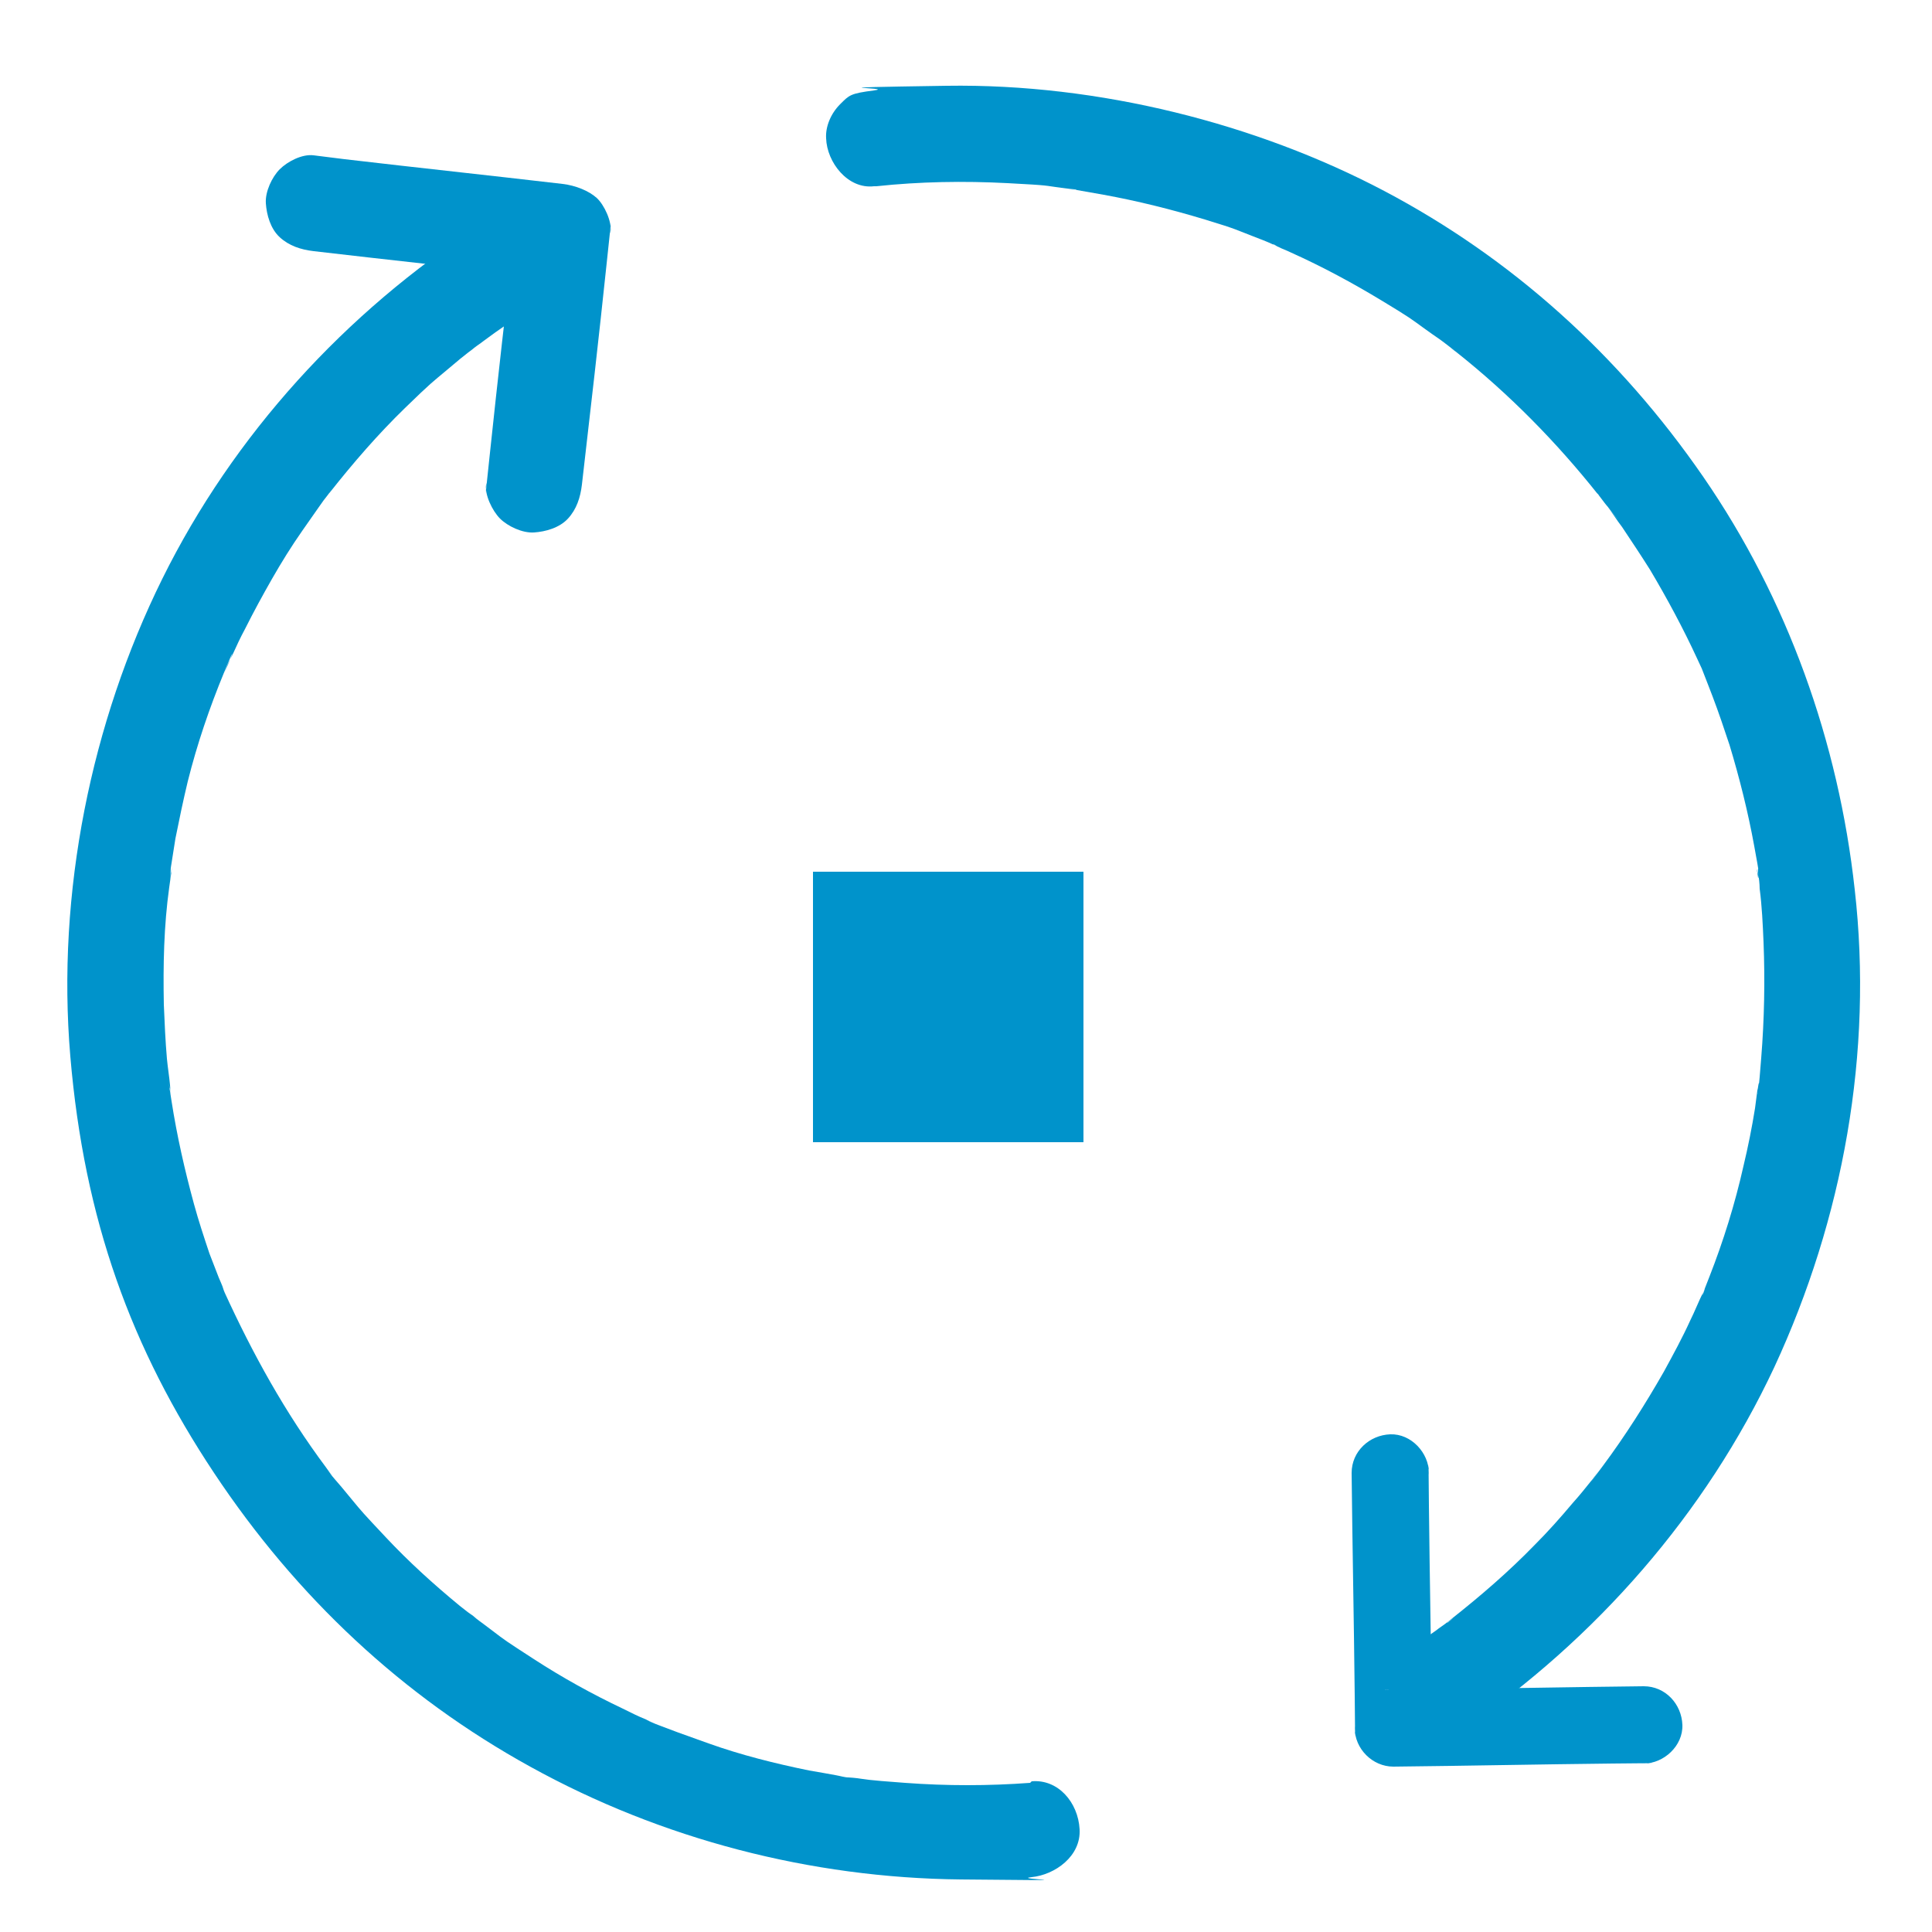 <?xml version="1.0" encoding="UTF-8"?>
<svg xmlns="http://www.w3.org/2000/svg" id="Layer_1" viewBox="0 0 250 250">
  <defs>
    <style>
      .cls-1 {
        fill: #0093cb;
      }
    </style>
  </defs>
  <path class="cls-1" d="M133.3,230.7c-5.4.4-10.8.4-16.2,0s-4.6-.4-6.9-.7c2.2.3.1,0-.4,0s-1.1-.2-1.7-.3c-1.1-.2-2.2-.4-3.4-.6-4.4-.9-8.8-2-13-3.5s-4.2-1.5-6.3-2.3-1-.4-1.5-.6c2,.8,0,0-.3-.2-1-.4-2-.9-3-1.4-4-1.9-7.8-4-11.5-6.4s-3.7-2.4-5.4-3.7-1.8-1.3-2.6-2c1.7,1.2,0,0-.3-.2s-.9-.7-1.3-1c-3.4-2.8-6.6-5.7-9.6-8.9s-3-3.2-4.4-4.9-1.4-1.7-2.1-2.5-.7-.9-1-1.3c0,0,1,1.3.4.5s-.4-.5-.6-.8c-5.3-7.1-9.5-14.7-13.2-22.8.9,1.9,0,.1-.1-.3s-.4-1-.6-1.5c-.4-1-.8-2.1-1.2-3.1-.7-2.1-1.4-4.2-2-6.4-1.2-4.4-2.2-8.8-2.9-13.3s-.2-1.1-.2-1.7c.3,2.2,0,0,0-.4-.1-1.1-.3-2.3-.4-3.4-.2-2.3-.3-4.6-.4-7-.1-5.1,0-10.2.7-15.2s.2-1.3.2-1.9c-.2,2.1,0-.2,0-.6.2-1.3.4-2.5.6-3.8.5-2.5,1-4.9,1.6-7.4,1.2-4.8,2.8-9.5,4.7-14.1s.8-1.5,0,.1c.1-.2.2-.5.3-.7.2-.6.5-1.1.8-1.7.5-1.1,1-2.2,1.6-3.3,1.1-2.2,2.3-4.4,3.5-6.5s2.5-4.2,3.9-6.2,1.4-2,2.1-3,.7-1,1.1-1.5.3-.4.4-.6c.8-1-.8,1,0,.1,3-3.8,6.2-7.5,9.7-10.9s3.5-3.3,5.4-4.9,1.9-1.6,2.8-2.3,2.1-1.5.5-.4c.5-.4,1-.7,1.5-1.1,2-1.5,4-2.8,6-4.2s4.1-5.6,2.2-8.6-5.6-4.1-8.6-2.2c-17.5,11.3-32,27.2-41.2,45.8s-13.7,40.6-11.9,61.8,7.9,37.8,18.6,53.9,24.4,28.9,40.9,38c17,9.4,36.3,14.4,55.7,14.6s6.2,0,9.2-.3,6.4-2.7,6.2-6.2-2.8-6.5-6.2-6.2h0Z"></path>
  <path class="cls-1" d="M113.4,24.1c5.6-.6,11.3-.7,17-.4s4.6.3,6.9.6,1.1.1,1.7.2c1,.1-.6,0-.6,0,.3,0,.7,0,1,.1,1.1.2,2.3.4,3.4.6,4.4.8,8.8,1.9,13.1,3.2s4.2,1.4,6.3,2.2,2,.8,2.9,1.2,1.2.6-.4-.2c.2,0,.4.2.6.3.6.3,1.2.5,1.8.8,4,1.8,7.9,3.9,11.7,6.2s3.7,2.3,5.5,3.6,1.6,1.1,2.4,1.7.9.7,1.3,1,1,.8.1.1.2.2.4.3c6.8,5.4,12.9,11.6,18.3,18.4s.8,1.1-.3-.4c.1.2.3.3.4.5.3.4.7.9,1,1.3.7.9,1.3,1.9,2,2.8,1.2,1.8,2.4,3.6,3.6,5.5,2.2,3.7,4.3,7.6,6.1,11.5s.5,1,.7,1.5c.7,1.6-.5-1.2.1.3s.8,2.1,1.2,3.1c.8,2.1,1.5,4.2,2.2,6.3,1.3,4.3,2.4,8.7,3.2,13.1s.4,2.2.5,3.4,0,.5,0,.7c-.3-1.9-.1-.9,0-.5s.2,1.3.2,1.9c.3,2.3.4,4.6.5,6.9.2,5,.1,10-.3,15s-.2,2.4-.4,3.7,0,.6-.1,1c.1-1.7.1-.9,0-.5-.1.8-.2,1.5-.3,2.3-.4,2.5-.9,5-1.5,7.5-1.1,4.9-2.6,9.7-4.4,14.3s-.4,1-.6,1.6-.2.6-.4.9c-.4,1,.2-.4.2-.5-.6,1.2-1.1,2.5-1.7,3.7-1,2.2-2.2,4.4-3.4,6.6-2.4,4.2-5,8.3-7.9,12.2s-.7.9-1,1.3c1.1-1.6,0,0-.4.5-.8,1-1.6,2-2.5,3-1.6,1.9-3.2,3.7-4.9,5.4-3.4,3.5-7,6.6-10.8,9.6s1.2-.9.1,0-.4.3-.6.4c-.5.4-1,.7-1.5,1.1-1,.7-2,1.4-3,2.1-2.7,1.8-4.2,5.6-2.2,8.6s5.7,4.2,8.6,2.2c17.3-11.8,31.5-28,40.4-47,8.9-19.2,12.8-40.7,10.4-61.8-2.1-19.1-8.7-37.6-19.6-53.4s-24.8-28.3-41.3-37-36.9-13.9-56.6-13.6-6.3.2-9.4.6-3.2.6-4.4,1.8-1.9,2.9-1.8,4.4c.1,3.1,2.8,6.6,6.2,6.2h0Z"></path>
  <path class="cls-1" d="M75.3,62.7c1.1-9.5,2.2-19.1,3.2-28.6s.3-2.8.5-4.1-.8-3.5-1.8-4.4-2.7-1.6-4.4-1.8c-9.4-1.1-18.8-2.1-28.2-3.2l-4-.5c-1.5-.2-3.4.8-4.4,1.8s-1.9,2.9-1.8,4.4.6,3.3,1.8,4.4,2.7,1.6,4.4,1.8c9.4,1.1,18.8,2.1,28.2,3.2l4,.5-6.2-6.2c-1.1,9.5-2.2,19.1-3.2,28.6s-.3,2.8-.5,4.1.8,3.4,1.8,4.4,2.9,1.9,4.4,1.8,3.3-.6,4.4-1.8,1.6-2.7,1.8-4.4h0Z"></path>
  <path class="cls-1" d="M174.9,190.6c.1,9.6.3,19.2.4,28.8s0,2.8,0,4.2c0,2.7,2.3,5,5,5,9.5-.1,18.9-.3,28.4-.4s2.7,0,4,0c2.6,0,5.1-2.3,5-5s-2.2-5-5-5c-9.5.1-18.9.3-28.4.4s-2.7,0-4,0l5,5c-.1-9.6-.3-19.2-.4-28.8s0-2.8,0-4.2c0-2.6-2.3-5.1-5-5s-5,2.2-5,5h0Z"></path>
  <rect class="cls-1" x="105.2" y="112.8" width="35" height="35"></rect>
</svg>
